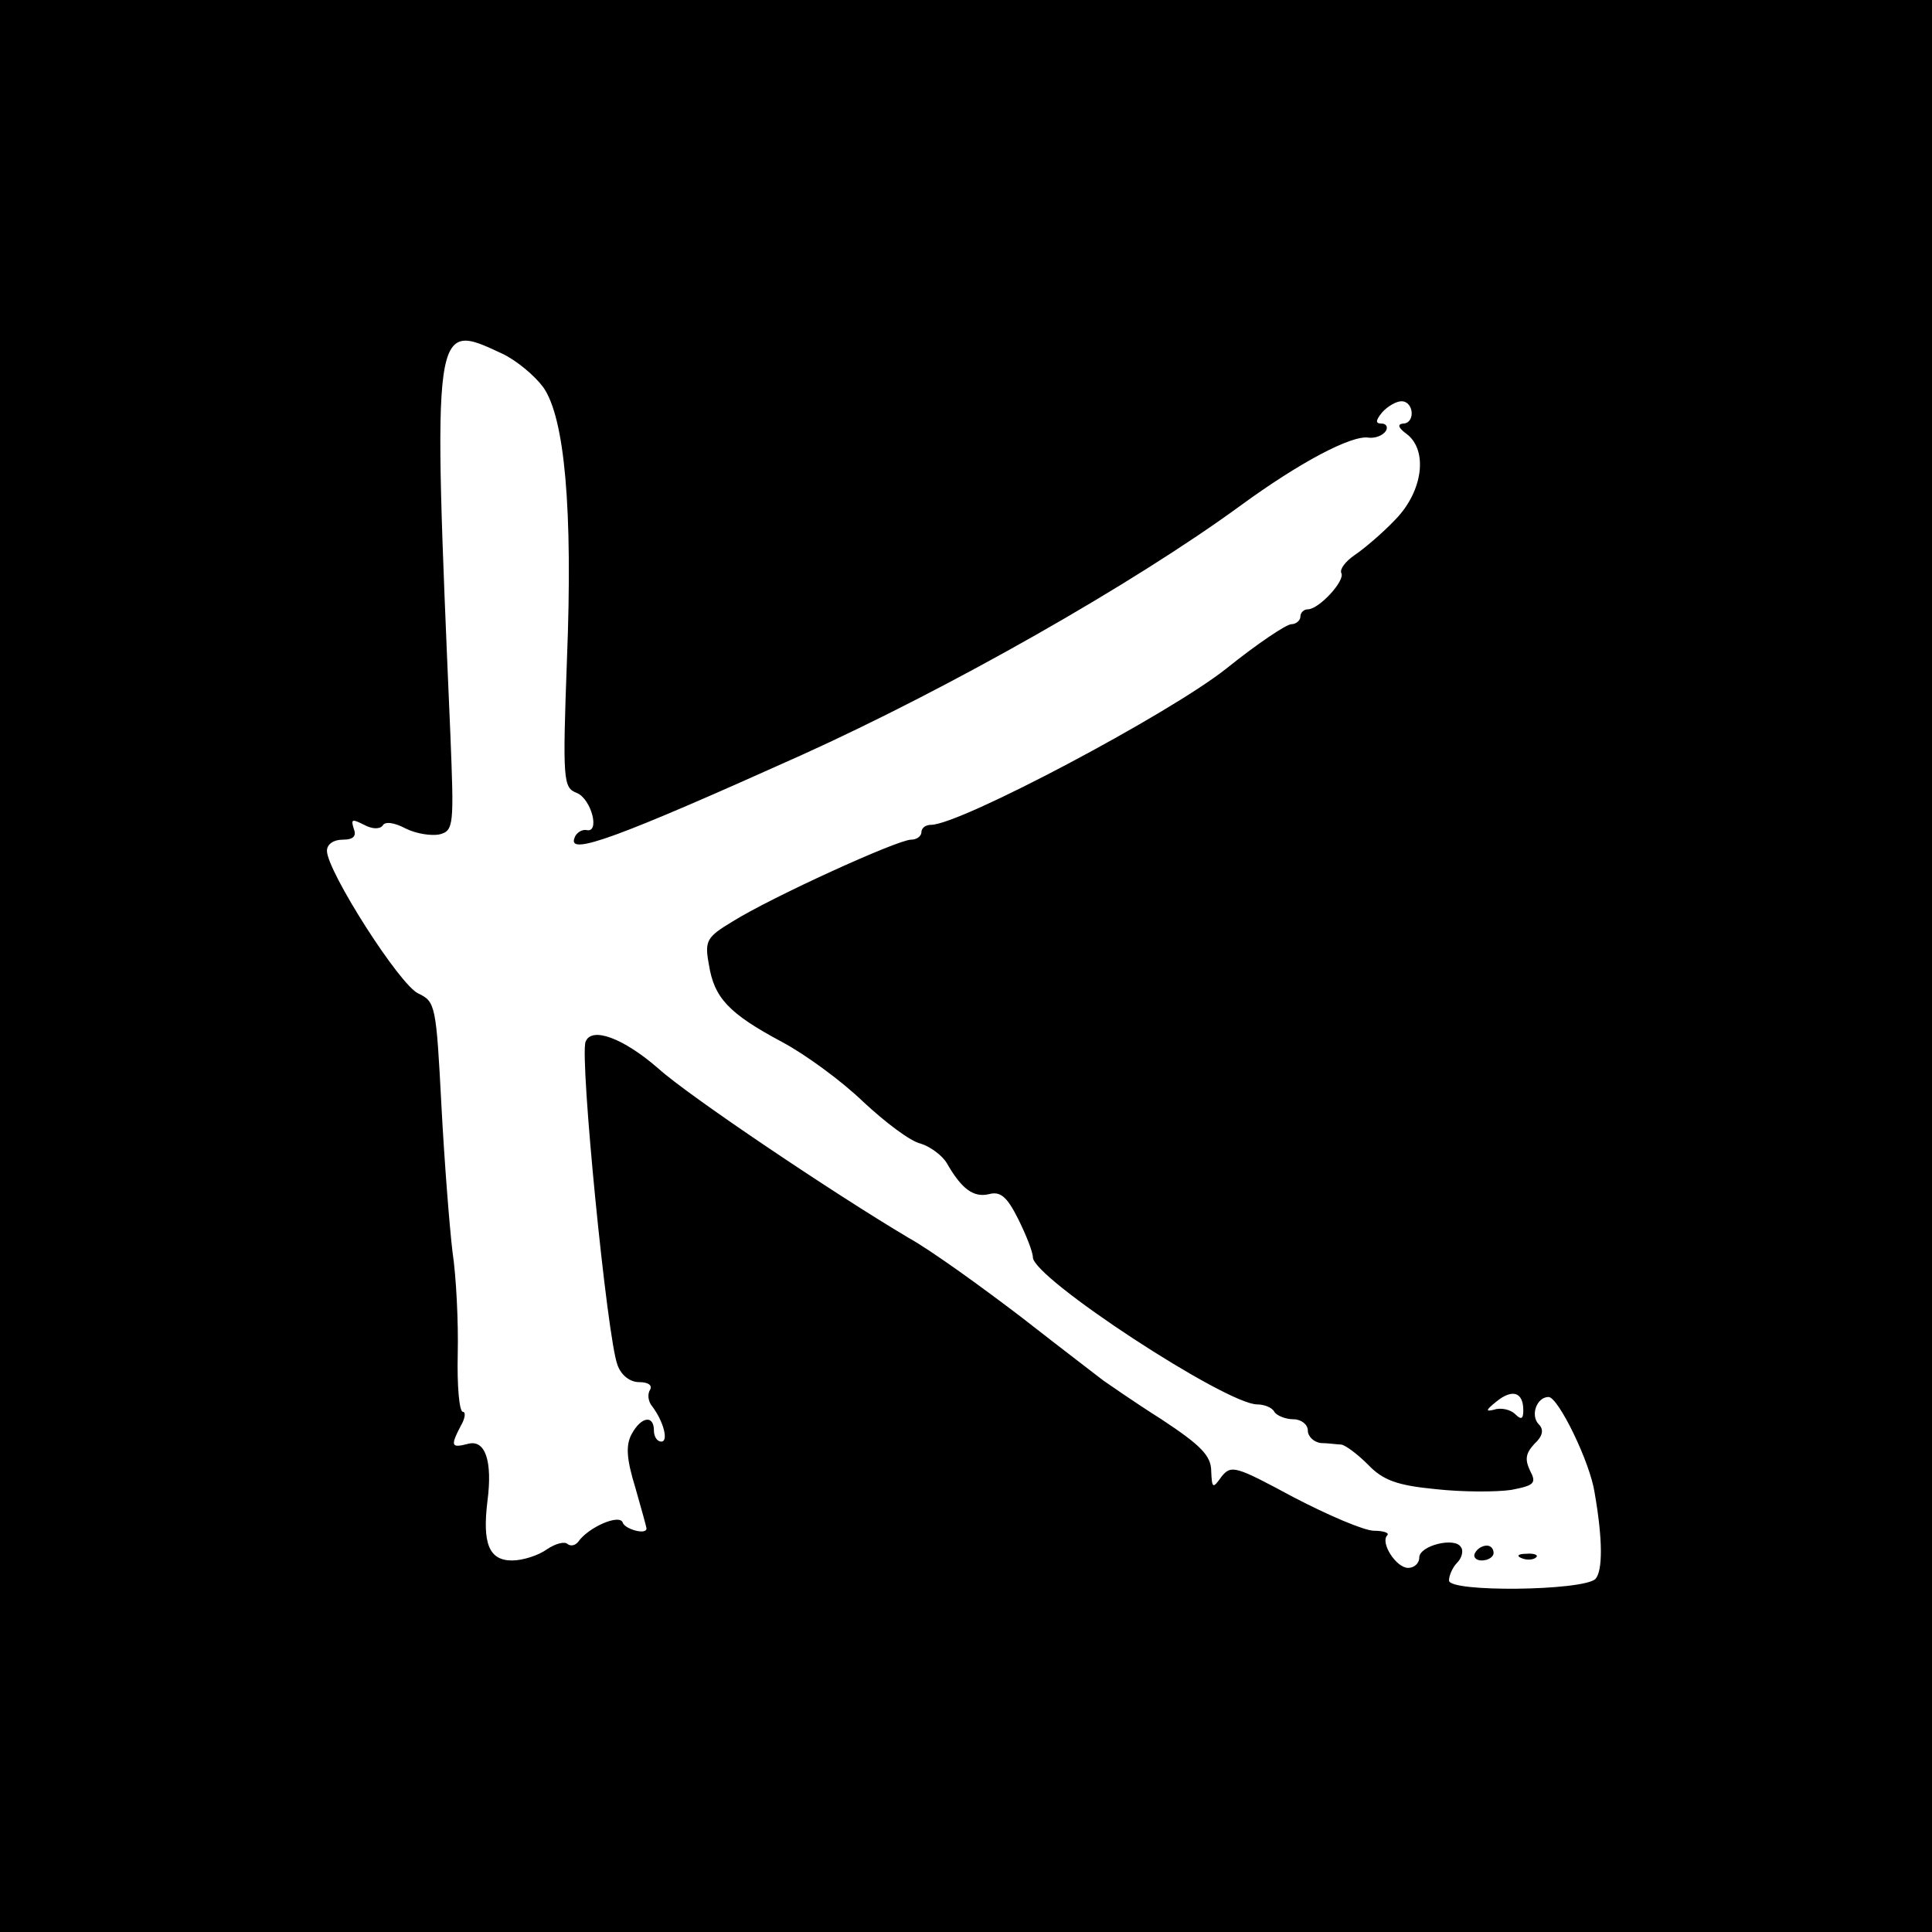 <?xml version="1.0" standalone="no"?>
<!DOCTYPE svg PUBLIC "-//W3C//DTD SVG 20010904//EN"
 "http://www.w3.org/TR/2001/REC-SVG-20010904/DTD/svg10.dtd">
<svg version="1.0" xmlns="http://www.w3.org/2000/svg"
 width="260pt" height="260pt" viewBox="0 0 260 260"
 preserveAspectRatio="xMidYMid meet">
<g transform="translate(0,260) scale(0.1,-0.1)"
fill="#000000" stroke="none">
<path d="M0 1300 l0 -1300 1300 0 1300 0 0 1300 0 1300 -1300 0 -1300 0 0
-1300z m676 824 c19 -9 43 -29 55 -45 29 -41 40 -164 32 -366 -6 -164 -5 -173
13 -180 20 -8 32 -55 13 -50 -6 1 -14 -4 -16 -11 -9 -24 57 0 306 112 199 90
446 230 591 336 78 57 149 95 172 91 9 -1 19 3 23 9 3 5 1 10 -6 10 -8 0 -8 4
1 15 7 8 19 15 26 15 17 0 19 -30 2 -30 -8 -1 -6 -6 5 -14 29 -22 22 -77 -15
-115 -18 -19 -43 -40 -55 -48 -13 -9 -20 -19 -18 -24 6 -10 -30 -49 -45 -49
-5 0 -10 -4 -10 -10 0 -5 -6 -10 -12 -10 -7 0 -47 -27 -88 -60 -77 -61 -358
-210 -397 -210 -7 0 -13 -4 -13 -10 0 -5 -6 -10 -14 -10 -18 0 -187 -77 -240
-110 -35 -21 -38 -26 -32 -58 7 -45 27 -66 98 -104 32 -17 81 -53 110 -81 29
-27 63 -53 77 -56 13 -4 29 -16 35 -26 20 -35 36 -47 57 -42 15 4 24 -3 39
-33 11 -22 20 -45 20 -52 0 -28 260 -198 302 -198 9 0 20 -4 23 -10 3 -5 15
-10 26 -10 10 0 19 -7 19 -15 0 -8 8 -16 18 -17 9 0 22 -2 27 -2 6 -1 22 -13
36 -27 20 -21 39 -28 91 -33 36 -4 82 -4 102 -1 31 6 34 9 25 26 -7 15 -6 23
6 36 11 10 13 19 6 26 -12 12 -3 37 13 37 13 0 56 -88 62 -129 11 -63 11 -105
1 -116 -18 -16 -197 -18 -197 -2 0 7 5 18 11 24 6 6 9 16 5 21 -8 14 -56 2
-56 -14 0 -8 -7 -14 -15 -14 -16 0 -38 34 -28 44 3 3 -5 6 -18 6 -13 0 -62 21
-108 45 -78 42 -84 44 -97 28 -12 -17 -13 -16 -14 7 0 21 -14 35 -67 70 -38
24 -72 48 -78 52 -5 4 -55 42 -110 85 -55 42 -123 91 -152 107 -101 60 -296
191 -337 228 -47 41 -90 57 -98 36 -8 -22 29 -399 43 -435 5 -14 17 -23 29
-23 12 0 18 -4 15 -10 -4 -6 -3 -16 3 -23 15 -20 22 -47 12 -47 -6 0 -10 7
-10 15 0 21 -17 19 -30 -5 -8 -15 -7 -33 5 -72 8 -28 15 -53 15 -55 0 -9 -29
-1 -32 8 -4 12 -46 -6 -60 -26 -4 -5 -10 -6 -14 -3 -4 4 -16 1 -28 -7 -11 -8
-32 -15 -47 -15 -31 0 -40 23 -33 80 7 54 -3 83 -26 77 -23 -6 -24 -3 -10 24
6 10 7 19 3 19 -5 0 -8 35 -7 78 1 42 -2 104 -7 137 -4 33 -11 122 -15 198 -7
134 -8 139 -31 150 -25 11 -123 165 -123 192 0 9 9 15 21 15 15 0 19 5 15 15
-4 13 -2 13 14 5 11 -6 21 -6 25 -1 3 6 16 4 31 -4 14 -7 34 -10 45 -8 20 5
20 12 15 137 -24 557 -24 554 70 510z m1374 -1422 c0 -12 -3 -13 -11 -5 -6 6
-19 9 -28 6 -12 -3 -12 -1 3 11 21 17 36 13 36 -12z"/>
<path d="M1985 510 c-3 -5 1 -10 9 -10 9 0 16 5 16 10 0 6 -4 10 -9 10 -6 0
-13 -4 -16 -10z"/>
<path d="M2048 503 c7 -3 16 -2 19 1 4 3 -2 6 -13 5 -11 0 -14 -3 -6 -6z"/>
</g>
</svg>
